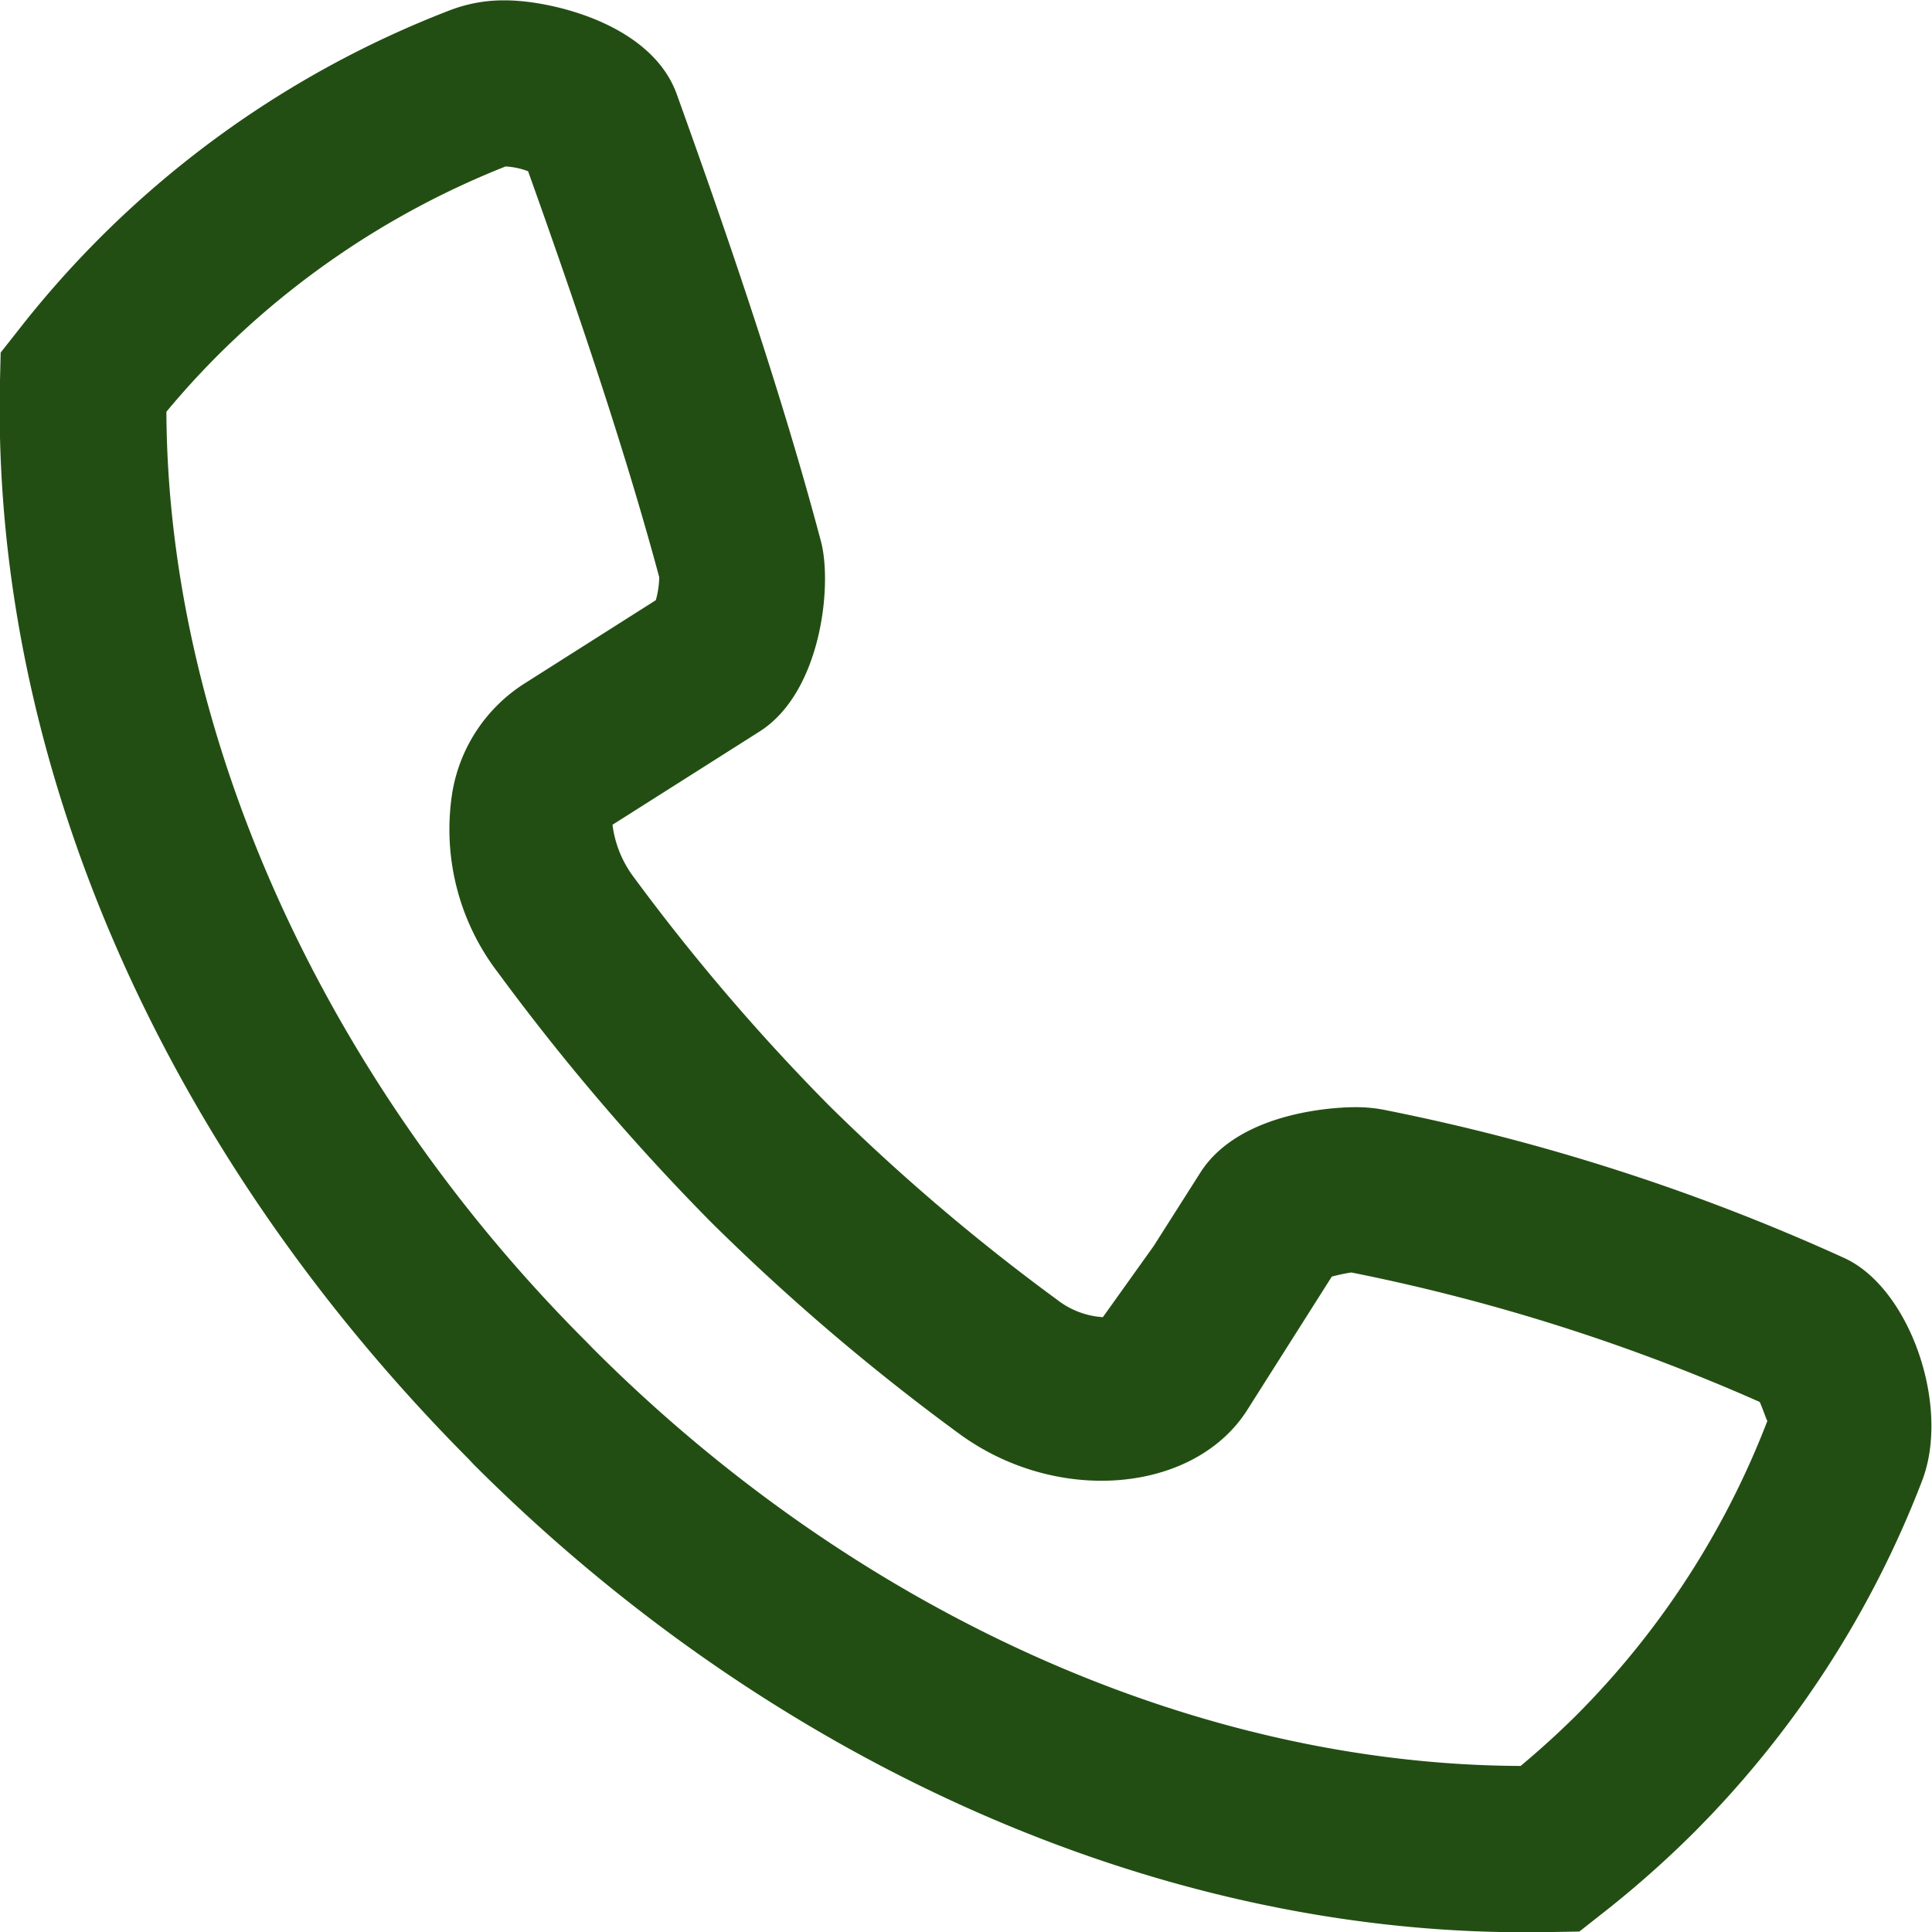 <svg id="Group_47" data-name="Group 47" xmlns="http://www.w3.org/2000/svg" width="38" height="38.005" viewBox="0 0 38 38.005">
  <path id="Path_4538" data-name="Path 4538" d="M2519.735,1279.941c-7.286,0-14.817-3.355-20.664-9.2l-.118-.125,0,0c-6.068-6.114-9.375-13.794-9.2-21.2l.013-.546.338-.428a19.773,19.773,0,0,1,8.519-6.312,2.941,2.941,0,0,1,1.068-.187c.881,0,2.862.449,3.37,1.837.892,2.481,2.02,5.716,2.841,8.811.226.869,0,2.968-1.211,3.734l-2.891,1.833a2.163,2.163,0,0,0,.389.991,40.893,40.893,0,0,0,3.863,4.524,40.272,40.272,0,0,0,4.493,3.827,1.631,1.631,0,0,0,.9.343l1-1.4.923-1.452c.8-1.243,2.808-1.278,3.032-1.278a2.892,2.892,0,0,1,.636.064,41.178,41.178,0,0,1,8.986,2.9c1.294.584,2.109,2.927,1.53,4.4a19.876,19.876,0,0,1-4.506,6.926,20.215,20.215,0,0,1-1.805,1.59l-.424.334-1.093.019Zm-26.709-29.907c.025,6.319,3.08,13.11,8.244,18.276l.156.16c5.177,5.175,11.836,8.175,18.236,8.2.38-.318.744-.648,1.086-.987a16.665,16.665,0,0,0,3.767-5.8c-.016-.013-.08-.213-.15-.372a38.364,38.364,0,0,0-8.033-2.547,3.554,3.554,0,0,0-.384.081l-1.644,2.593c-1.02,1.655-3.733,1.924-5.682.5a43.413,43.413,0,0,1-4.876-4.156,44.5,44.5,0,0,1-4.192-4.908,4.631,4.631,0,0,1-.9-3.579,3.158,3.158,0,0,1,1.413-2.114l2.585-1.64a1.759,1.759,0,0,0,.067-.452c-.719-2.678-1.739-5.633-2.579-7.985a1.478,1.478,0,0,0-.443-.094,16.719,16.719,0,0,0-5.689,3.744c-.332.334-.658.69-.984,1.083Z" transform="translate(-2489.753 -1241.936)" fill="#234e13"/>
</svg>
